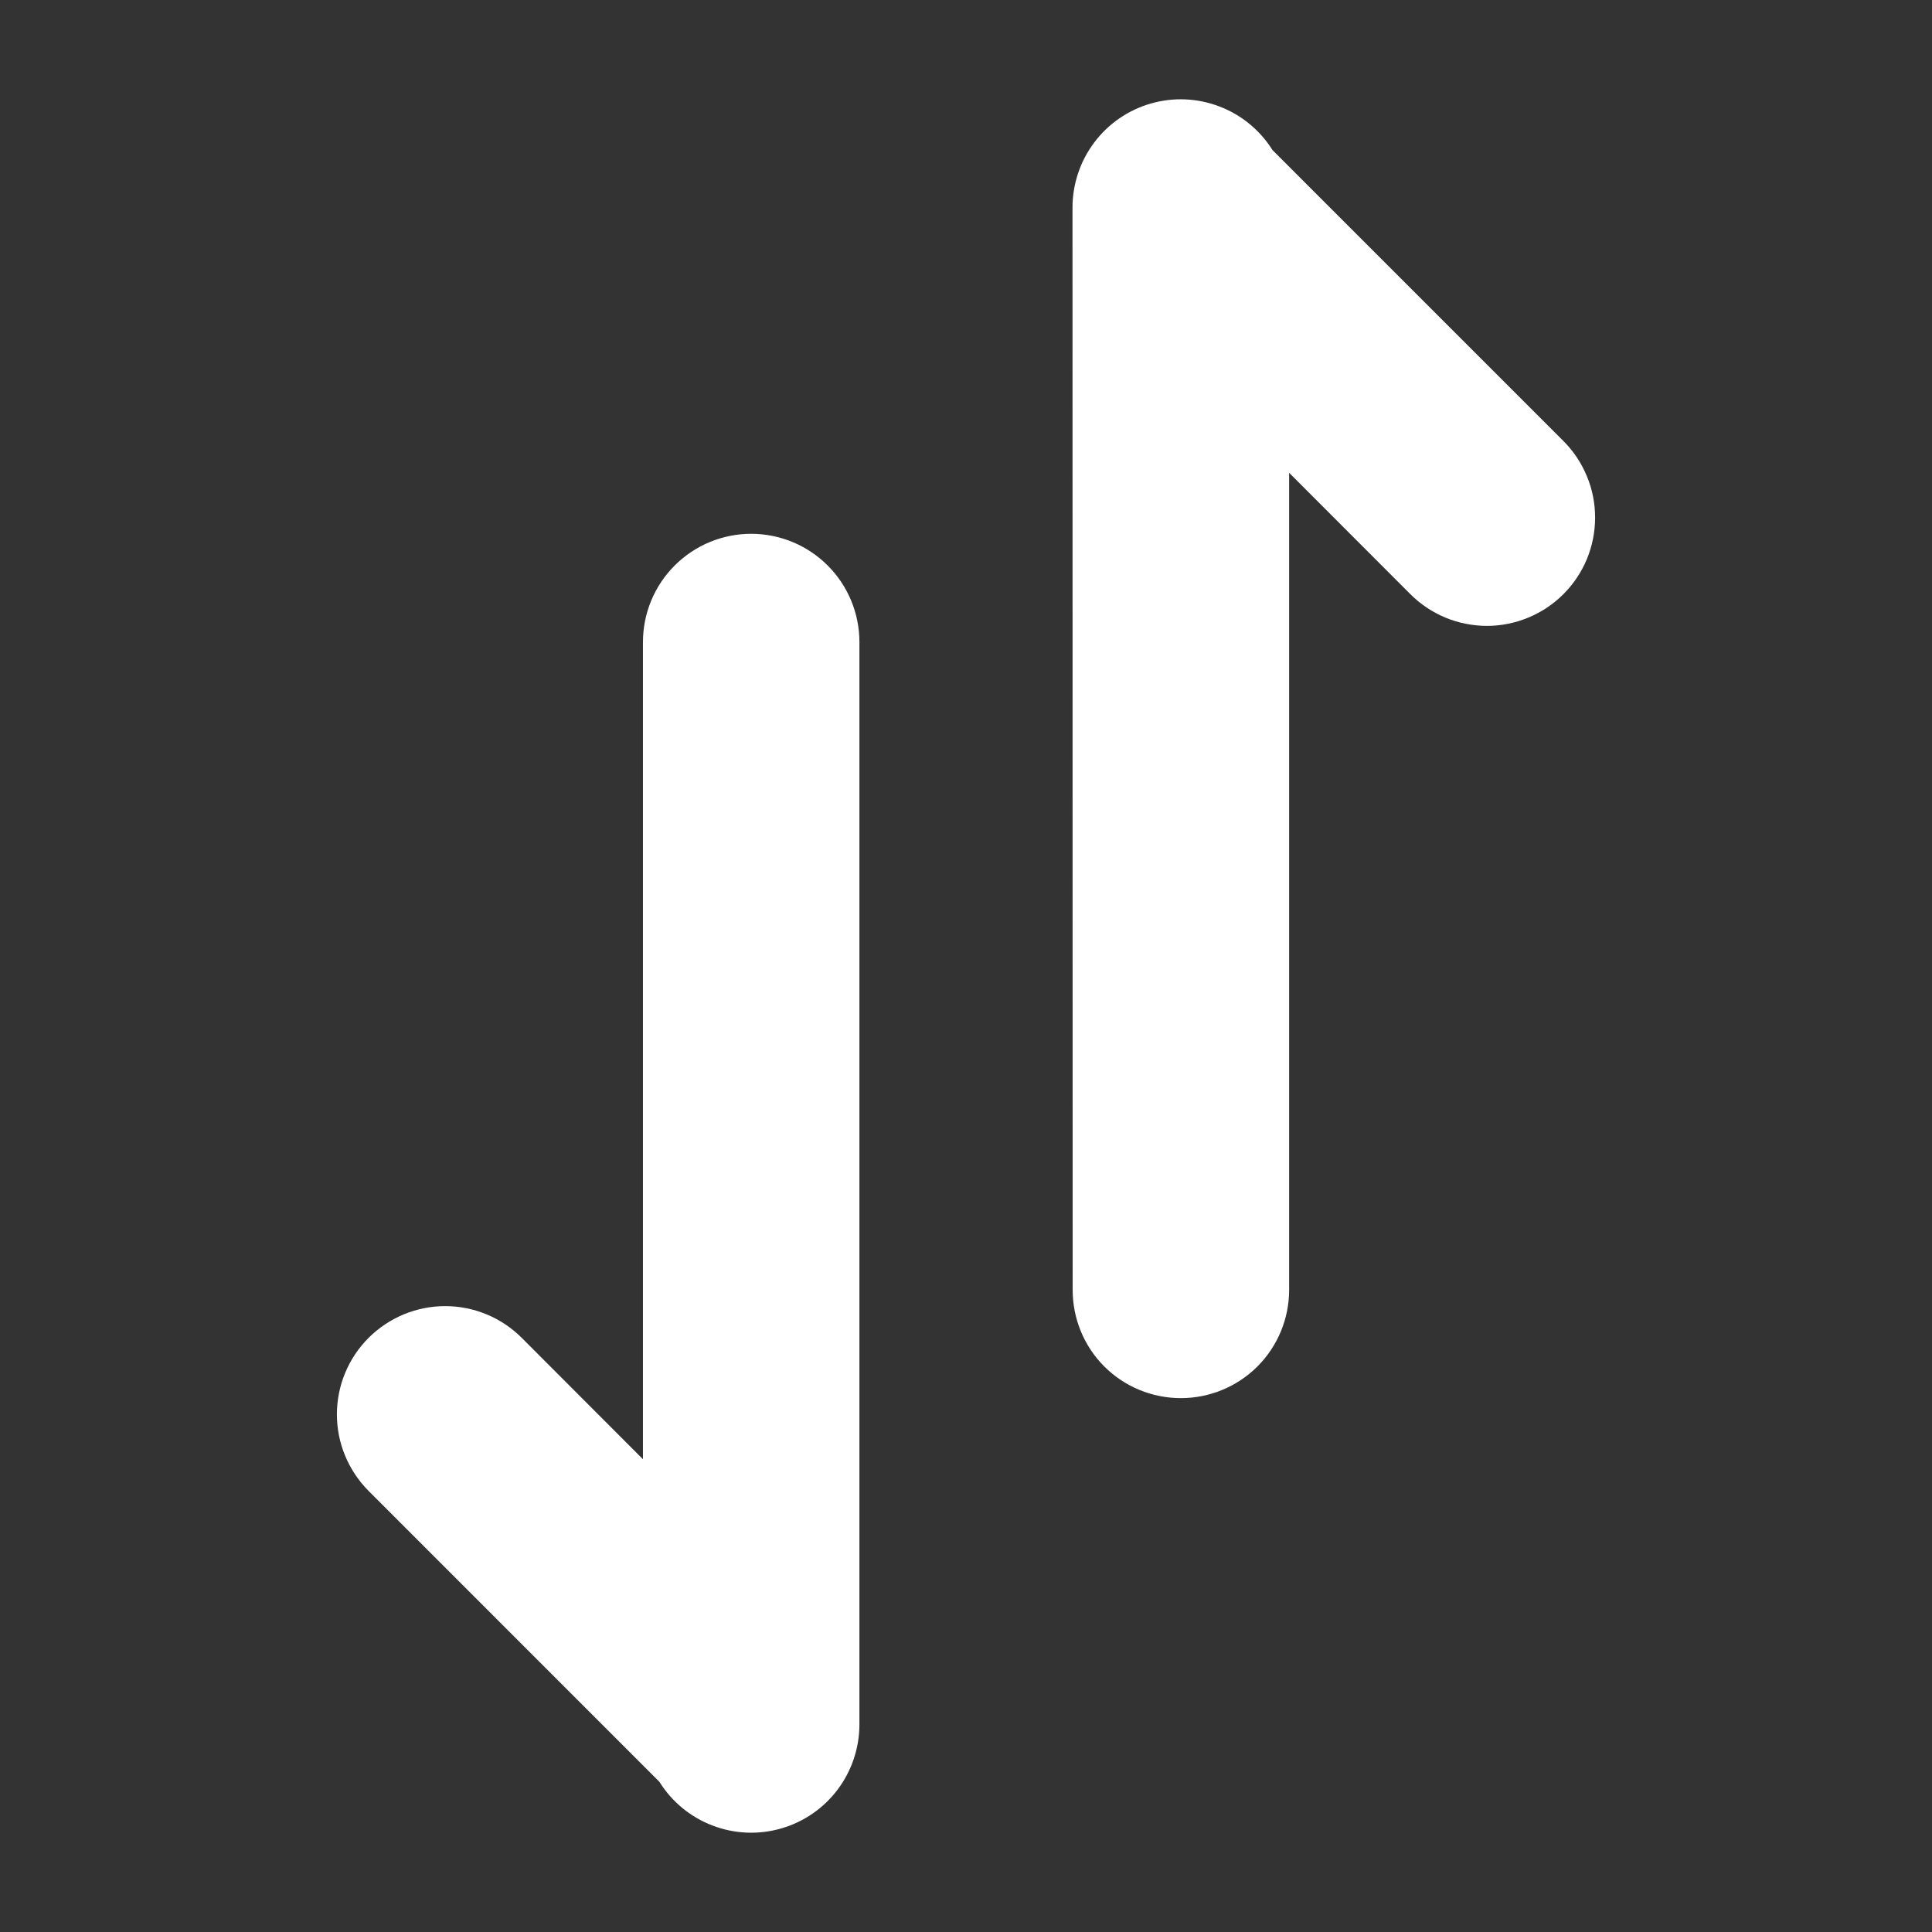 <svg width="24" height="24" viewBox="0 0 24 24" fill="none" xmlns="http://www.w3.org/2000/svg">
<rect x="0" y="0" width="24" height="24" fill="#333333" stroke="none"/>
<path d="M13.323 2.579C13.323 2.287 13.418 2.003 13.593 1.77C13.769 1.536 14.016 1.366 14.296 1.286C14.577 1.205 14.876 1.218 15.149 1.323C15.422 1.427 15.653 1.618 15.808 1.865L19.422 5.479C19.547 5.604 19.645 5.752 19.713 5.916C19.781 6.079 19.815 6.254 19.815 6.43C19.815 6.607 19.78 6.782 19.713 6.945C19.645 7.108 19.546 7.256 19.421 7.381C19.296 7.506 19.148 7.605 18.985 7.672C18.822 7.74 18.647 7.775 18.47 7.775C18.293 7.774 18.119 7.74 17.955 7.672C17.792 7.604 17.644 7.505 17.519 7.38L16.014 5.873V16.024C16.014 16.381 15.872 16.723 15.62 16.975C15.367 17.227 15.026 17.368 14.669 17.368C14.312 17.368 13.97 17.227 13.718 16.975C13.466 16.723 13.325 16.381 13.325 16.024L13.323 2.579ZM10.676 21.421C10.676 21.713 10.581 21.997 10.406 22.23C10.23 22.464 9.983 22.634 9.703 22.714C9.422 22.795 9.123 22.782 8.85 22.677C8.577 22.573 8.346 22.382 8.191 22.134L4.579 18.521C4.327 18.268 4.185 17.926 4.185 17.57C4.185 17.213 4.327 16.871 4.579 16.619C4.832 16.367 5.174 16.225 5.53 16.225C5.887 16.225 6.229 16.367 6.481 16.619L7.987 18.127V7.976C7.987 7.619 8.129 7.277 8.381 7.025C8.633 6.773 8.975 6.631 9.331 6.631C9.688 6.631 10.03 6.773 10.282 7.025C10.534 7.277 10.676 7.619 10.676 7.976V21.421Z" fill="white"/>
</svg>
